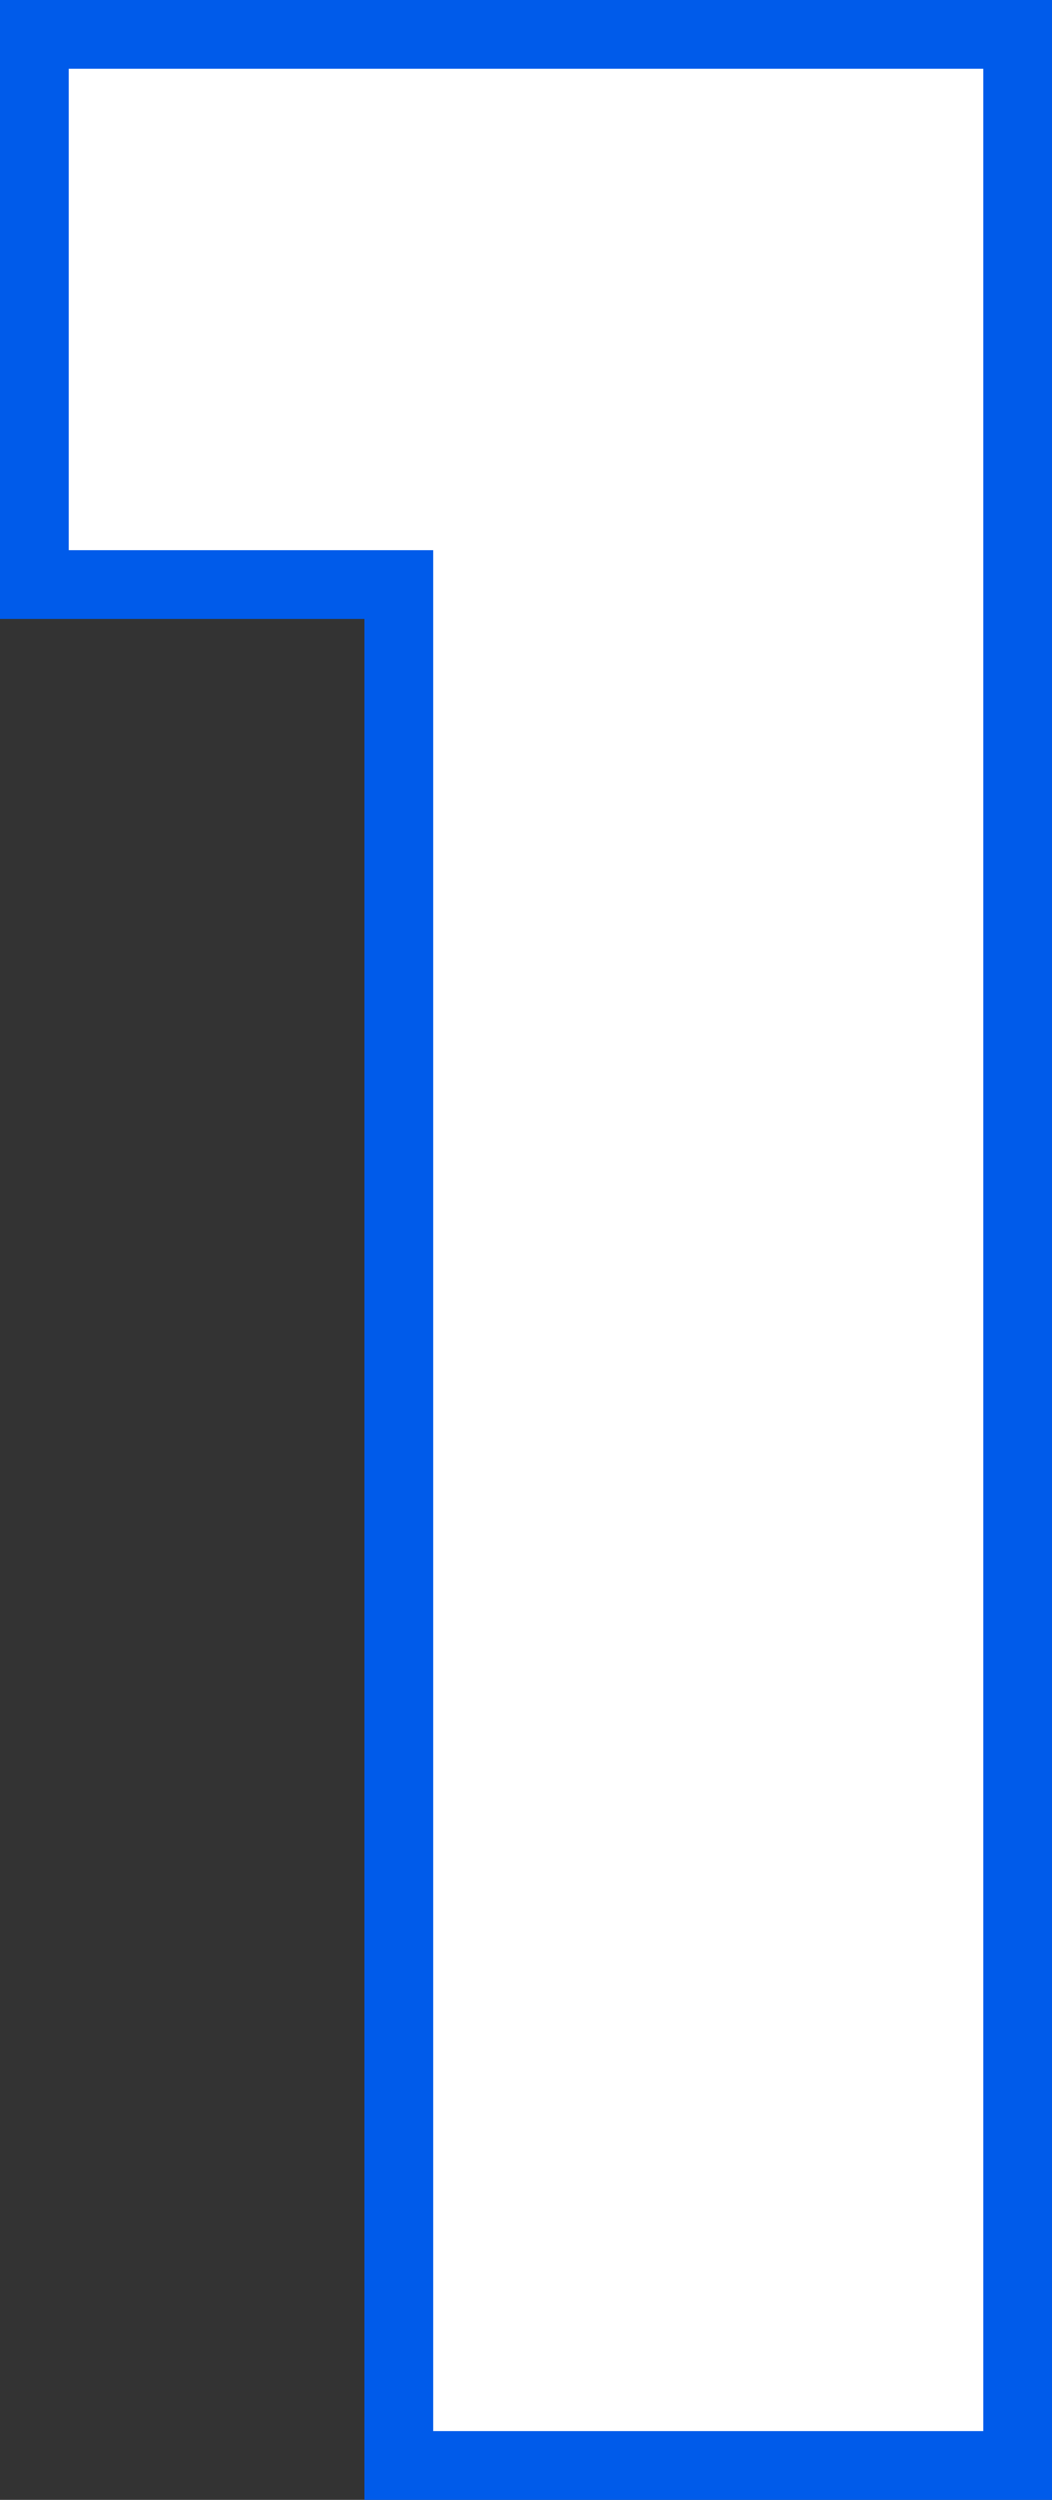 <svg xmlns="http://www.w3.org/2000/svg" viewBox="0 0 45.899 109.05"><rect x="0" y="0" width="45.899" height="109.05" fill="#333333" stroke="none"/><defs><style>.a{fill:#fff;stroke:#005bea;stroke-width:3px;}</style></defs><path class="a" d="M1.65-82.05v-24h42.9V0h-27V-82.05Z" transform="translate(-0.15 107.55)"/></svg>